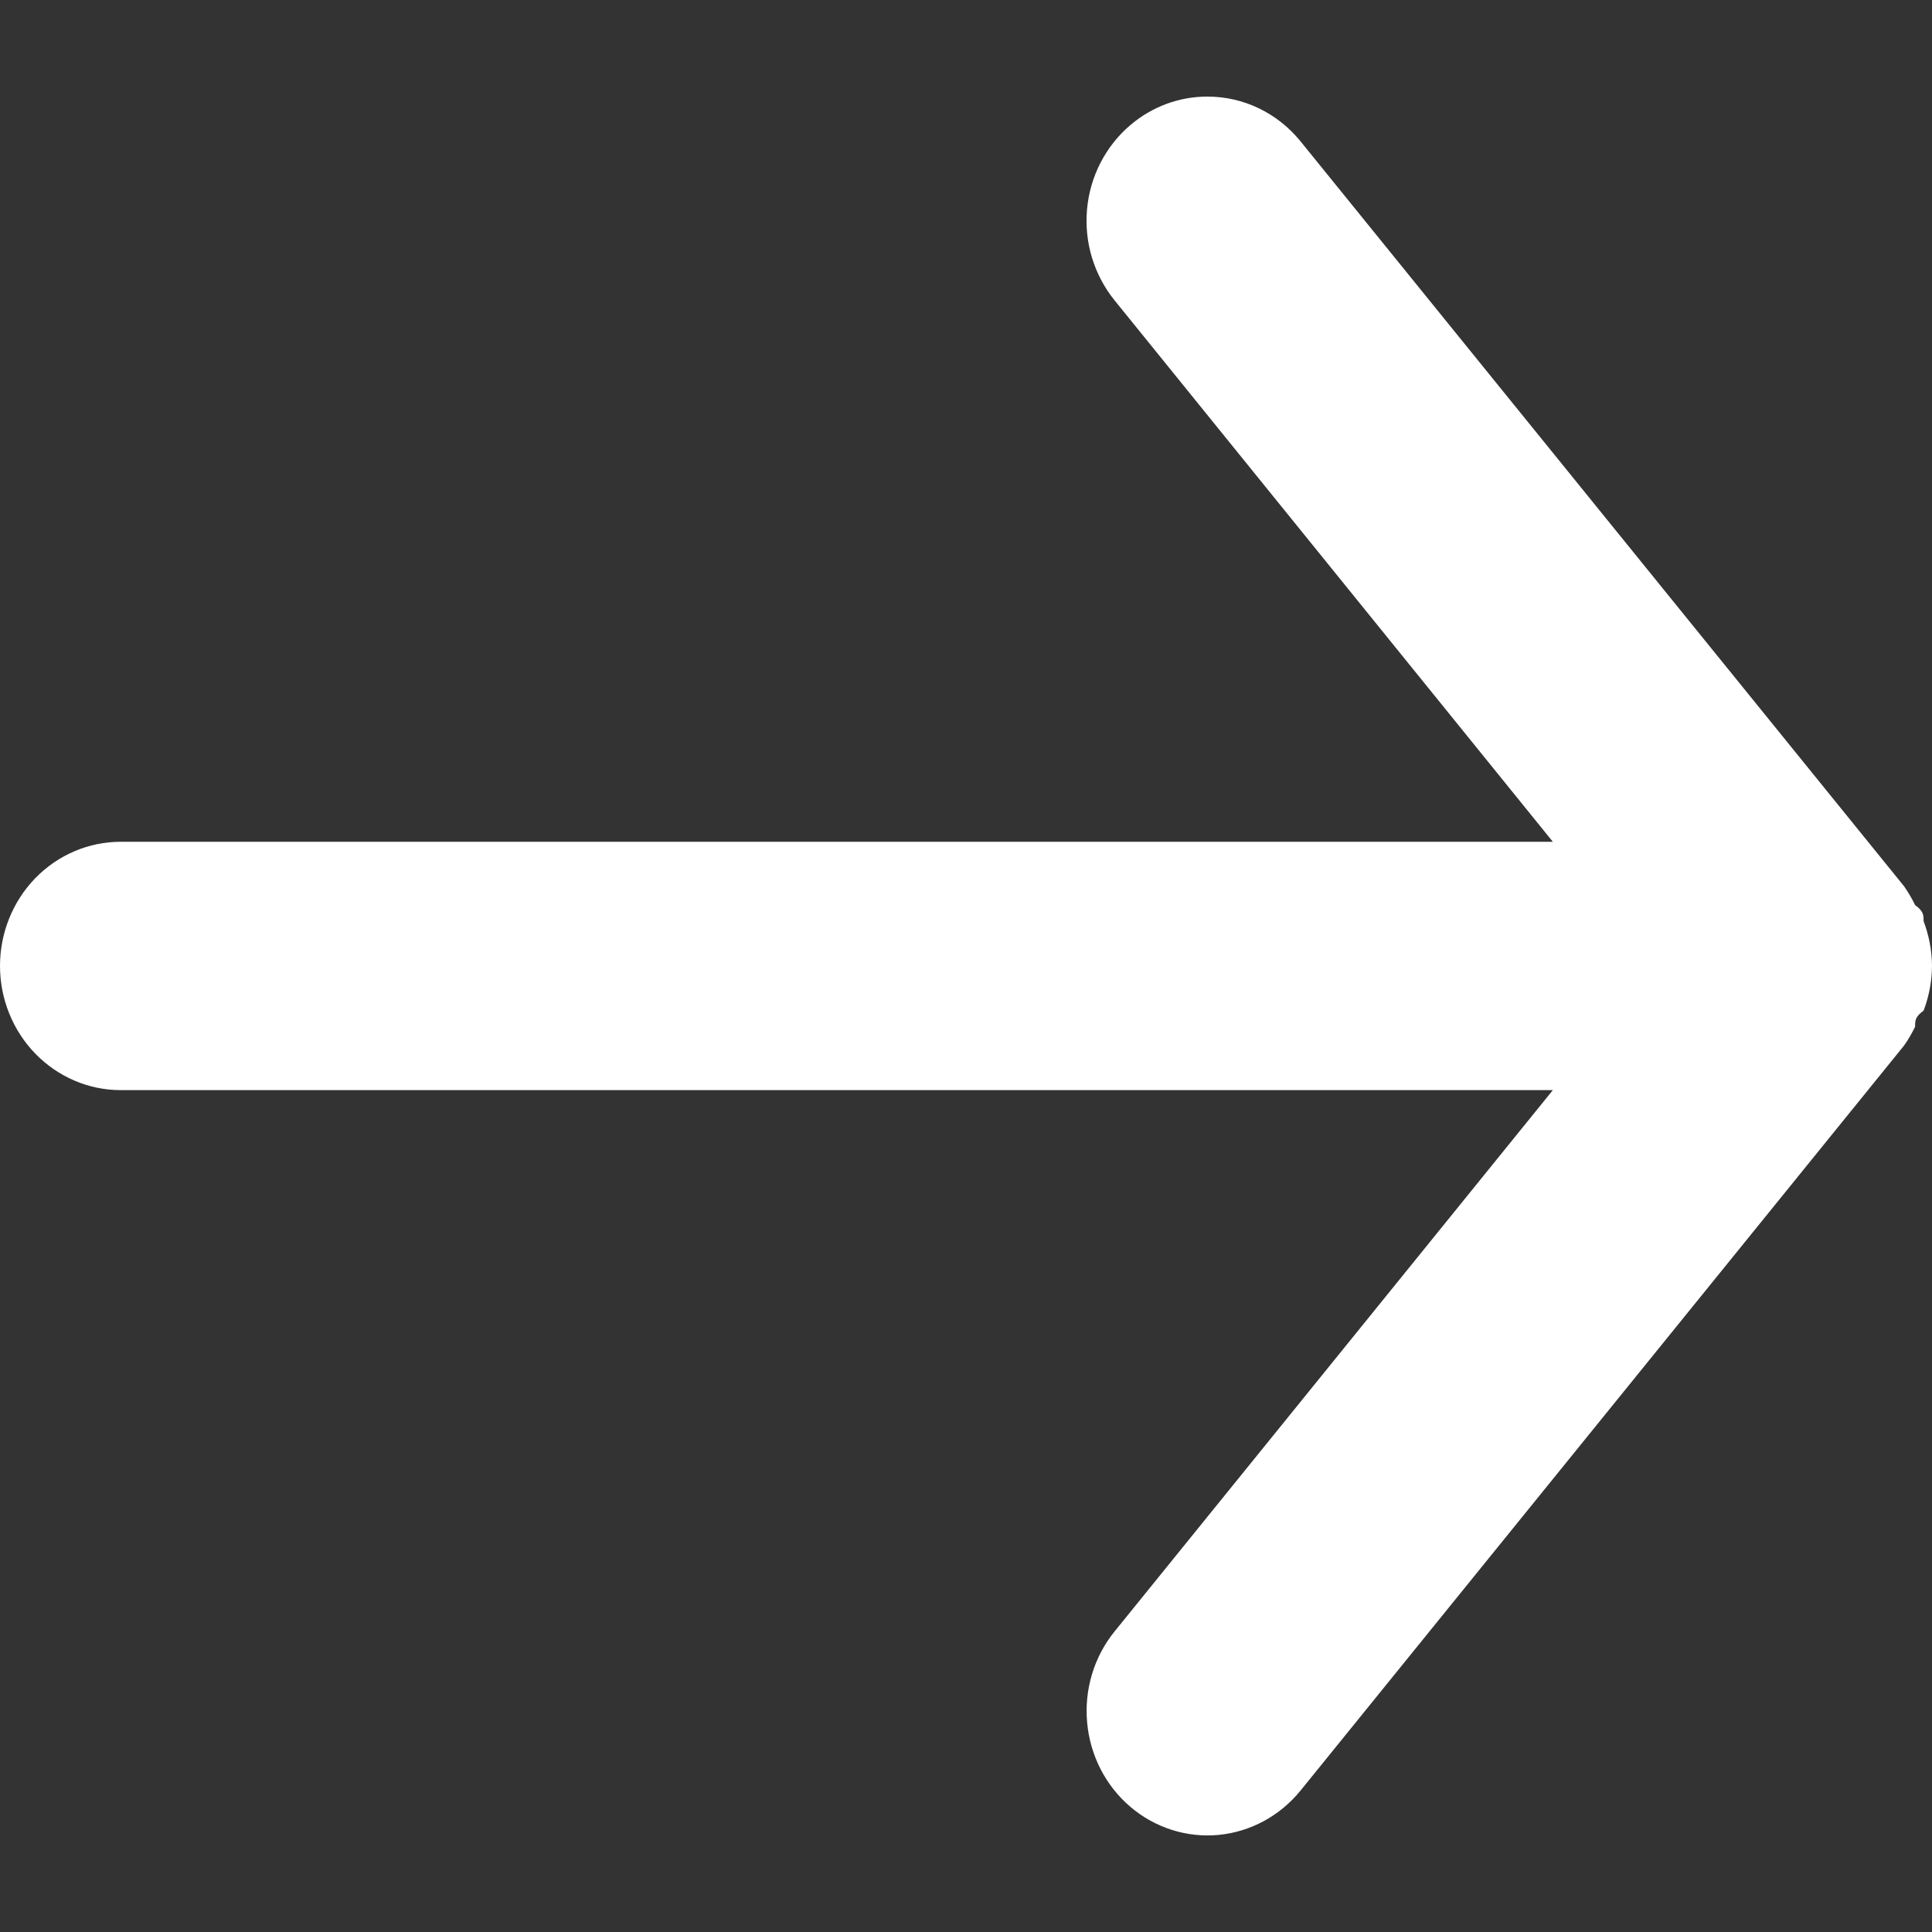 <svg width="20" height="20" viewBox="0 0 20 20" fill="none" xmlns="http://www.w3.org/2000/svg">
<rect x="0" y="0" width="20" height="20" fill="#333333" stroke="none"/>
<g id="icon_back">
<path id="Vector" d="M1.25 11.285L16.075 11.285L11.537 16.89C11.325 17.152 11.223 17.491 11.254 17.831C11.284 18.171 11.445 18.485 11.7 18.703C11.955 18.921 12.284 19.026 12.615 18.995C12.945 18.963 13.25 18.798 13.463 18.536L19.712 10.822C19.755 10.761 19.792 10.696 19.825 10.629C19.825 10.565 19.825 10.526 19.913 10.462C19.969 10.315 19.999 10.158 20 9.999C19.999 9.841 19.969 9.684 19.913 9.536C19.913 9.472 19.913 9.434 19.825 9.369C19.792 9.302 19.755 9.238 19.712 9.176L13.463 1.463C13.345 1.318 13.198 1.201 13.031 1.121C12.865 1.041 12.684 1 12.5 1C12.208 0.999 11.925 1.104 11.7 1.296C11.573 1.404 11.469 1.536 11.392 1.686C11.315 1.835 11.268 1.999 11.253 2.167C11.238 2.336 11.255 2.506 11.304 2.667C11.353 2.828 11.432 2.978 11.537 3.108L16.075 8.714L1.25 8.714C0.918 8.714 0.601 8.849 0.366 9.09C0.132 9.331 0 9.658 0 9.999C0 10.34 0.132 10.667 0.366 10.908C0.601 11.149 0.918 11.285 1.25 11.285Z" fill="white"/>
</g>
</svg>
